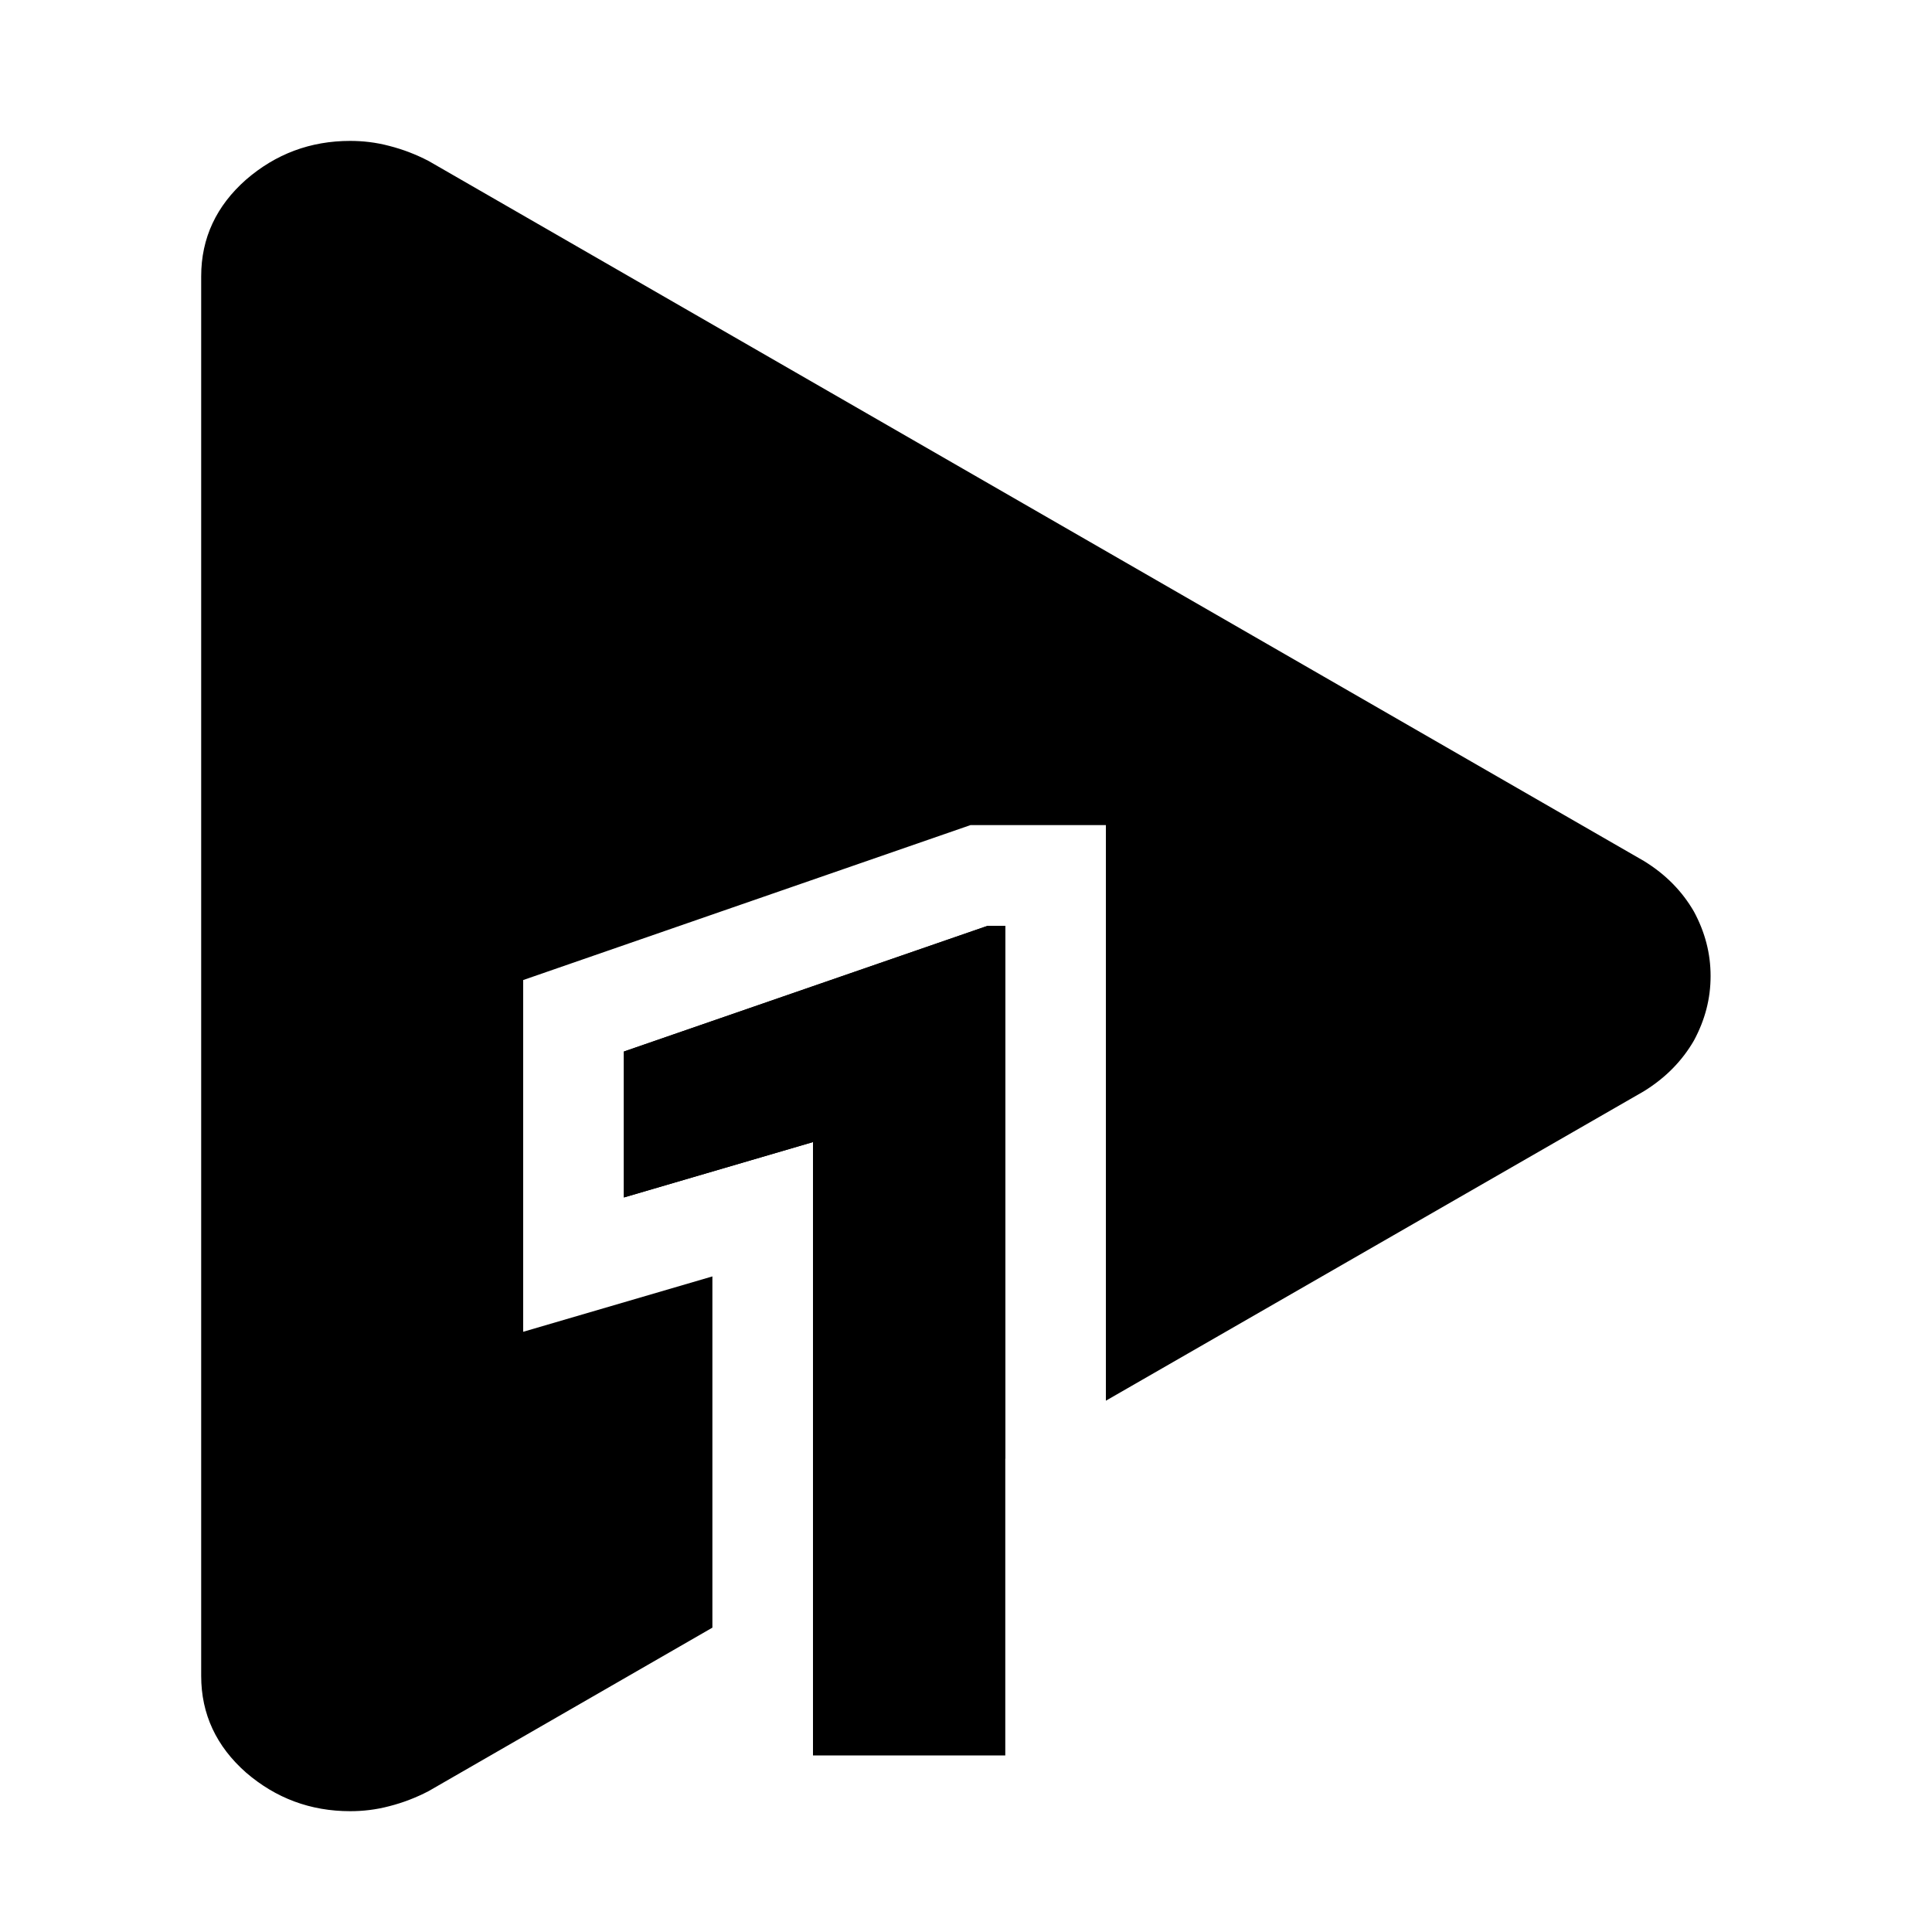 <?xml version="1.0" encoding="UTF-8"?>
<svg xmlns="http://www.w3.org/2000/svg" xmlns:xlink="http://www.w3.org/1999/xlink" width="15px" height="15px" viewBox="0 0 15 15" version="1.1">
<g id="surface1">
<path d="M 1.562 2.145 L 1.562 13.012 C 1.562 13.309 1.68 13.559 1.91 13.762 C 2.141 13.961 2.41 14.062 2.719 14.062 C 2.816 14.062 2.918 14.051 3.023 14.023 C 3.129 13.996 3.23 13.957 3.328 13.906 L 5.531 12.637 L 5.531 9.91 L 4.062 10.34 L 4.062 7.609 L 7.535 6.406 L 8.586 6.406 L 8.586 10.875 L 12.762 8.473 C 12.934 8.367 13.062 8.234 13.152 8.078 C 13.238 7.918 13.281 7.754 13.281 7.578 C 13.281 7.402 13.238 7.238 13.152 7.078 C 13.062 6.922 12.934 6.789 12.762 6.684 L 3.328 1.25 C 3.23 1.199 3.129 1.16 3.023 1.133 C 2.918 1.105 2.816 1.094 2.719 1.094 C 2.41 1.094 2.141 1.195 1.91 1.395 C 1.68 1.598 1.562 1.848 1.562 2.145 Z M 7.805 11.324 L 7.805 7.188 L 7.668 7.188 L 4.844 8.164 L 4.844 9.297 L 6.312 8.867 L 6.312 12.184 Z M 7.805 11.324 "/>
<path d="M 7.805 7.188 L 7.805 13.629 L 6.312 13.629 L 6.312 8.867 L 4.844 9.297 L 4.844 8.164 L 7.668 7.188 Z M 7.805 7.188 "/>
</g>
</svg>
